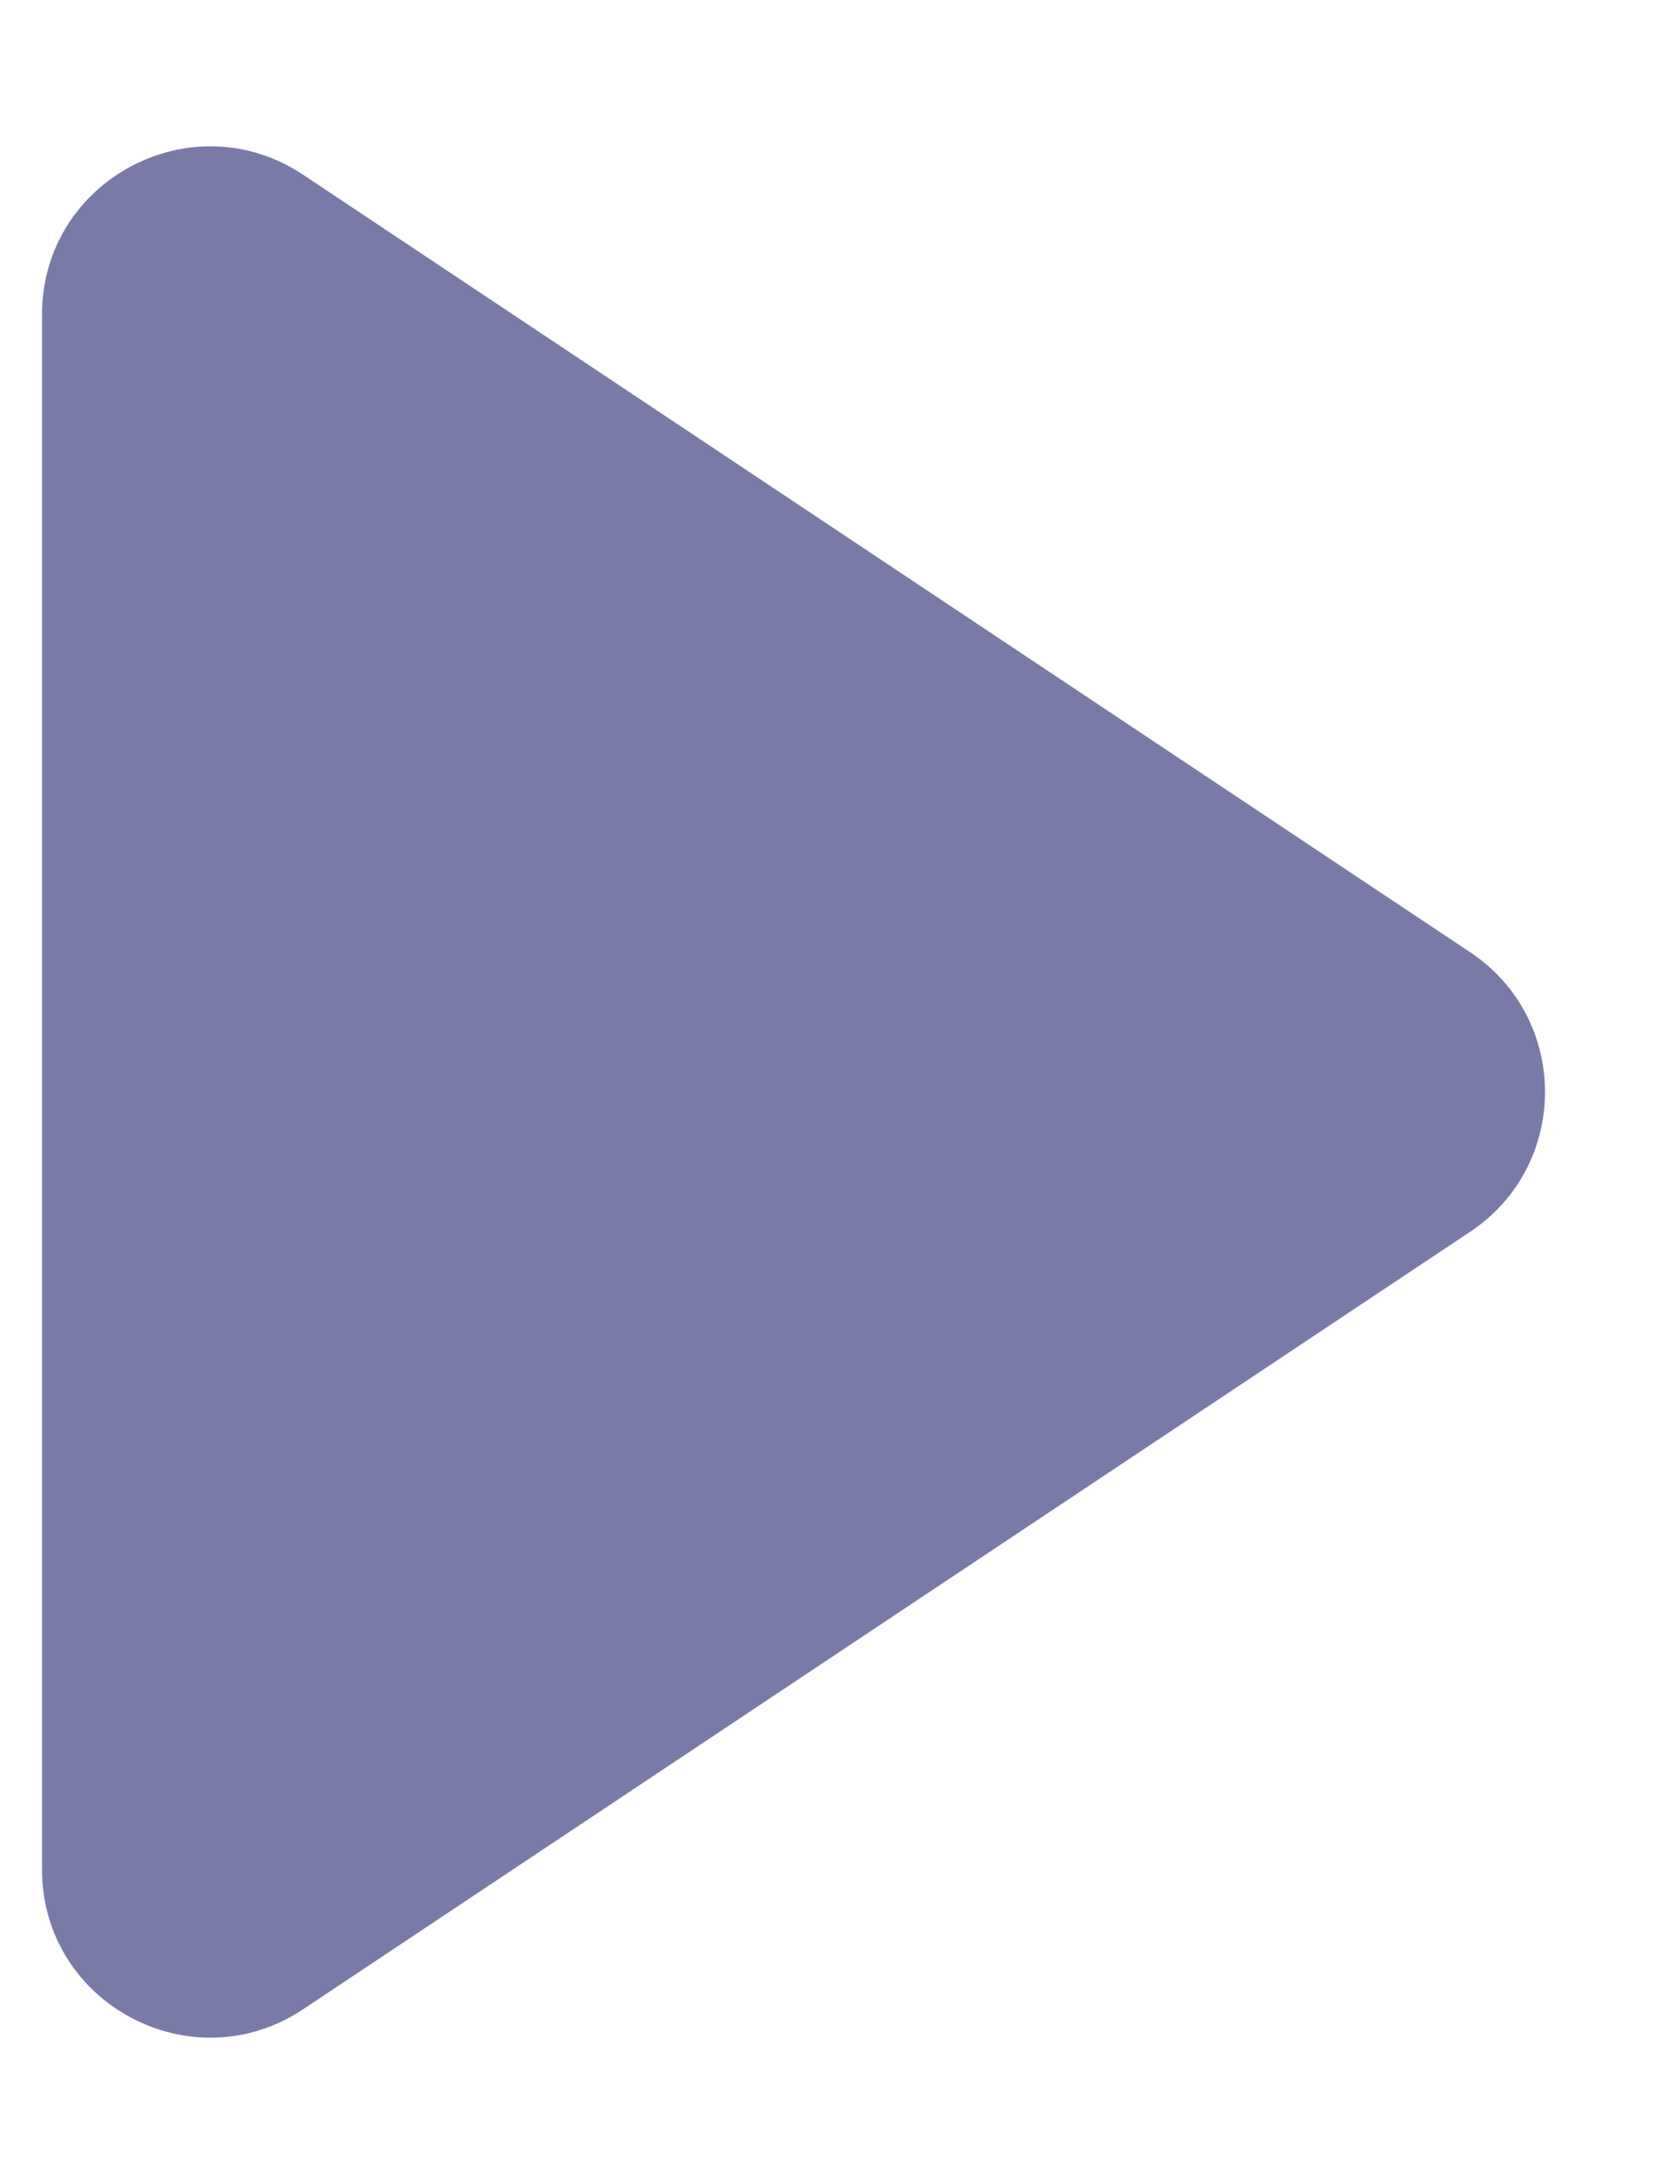 <svg width="10" height="13" viewBox="0 0 10 13" fill="none" xmlns="http://www.w3.org/2000/svg">
<path d="M8.751 5.668C9.345 6.064 9.345 6.936 8.751 7.332L1.804 11.96C1.14 12.402 0.25 11.926 0.25 11.127L0.25 1.873C0.25 1.074 1.14 0.598 1.804 1.04L8.751 5.668Z" fill="#7A7AA9"/>
</svg>
